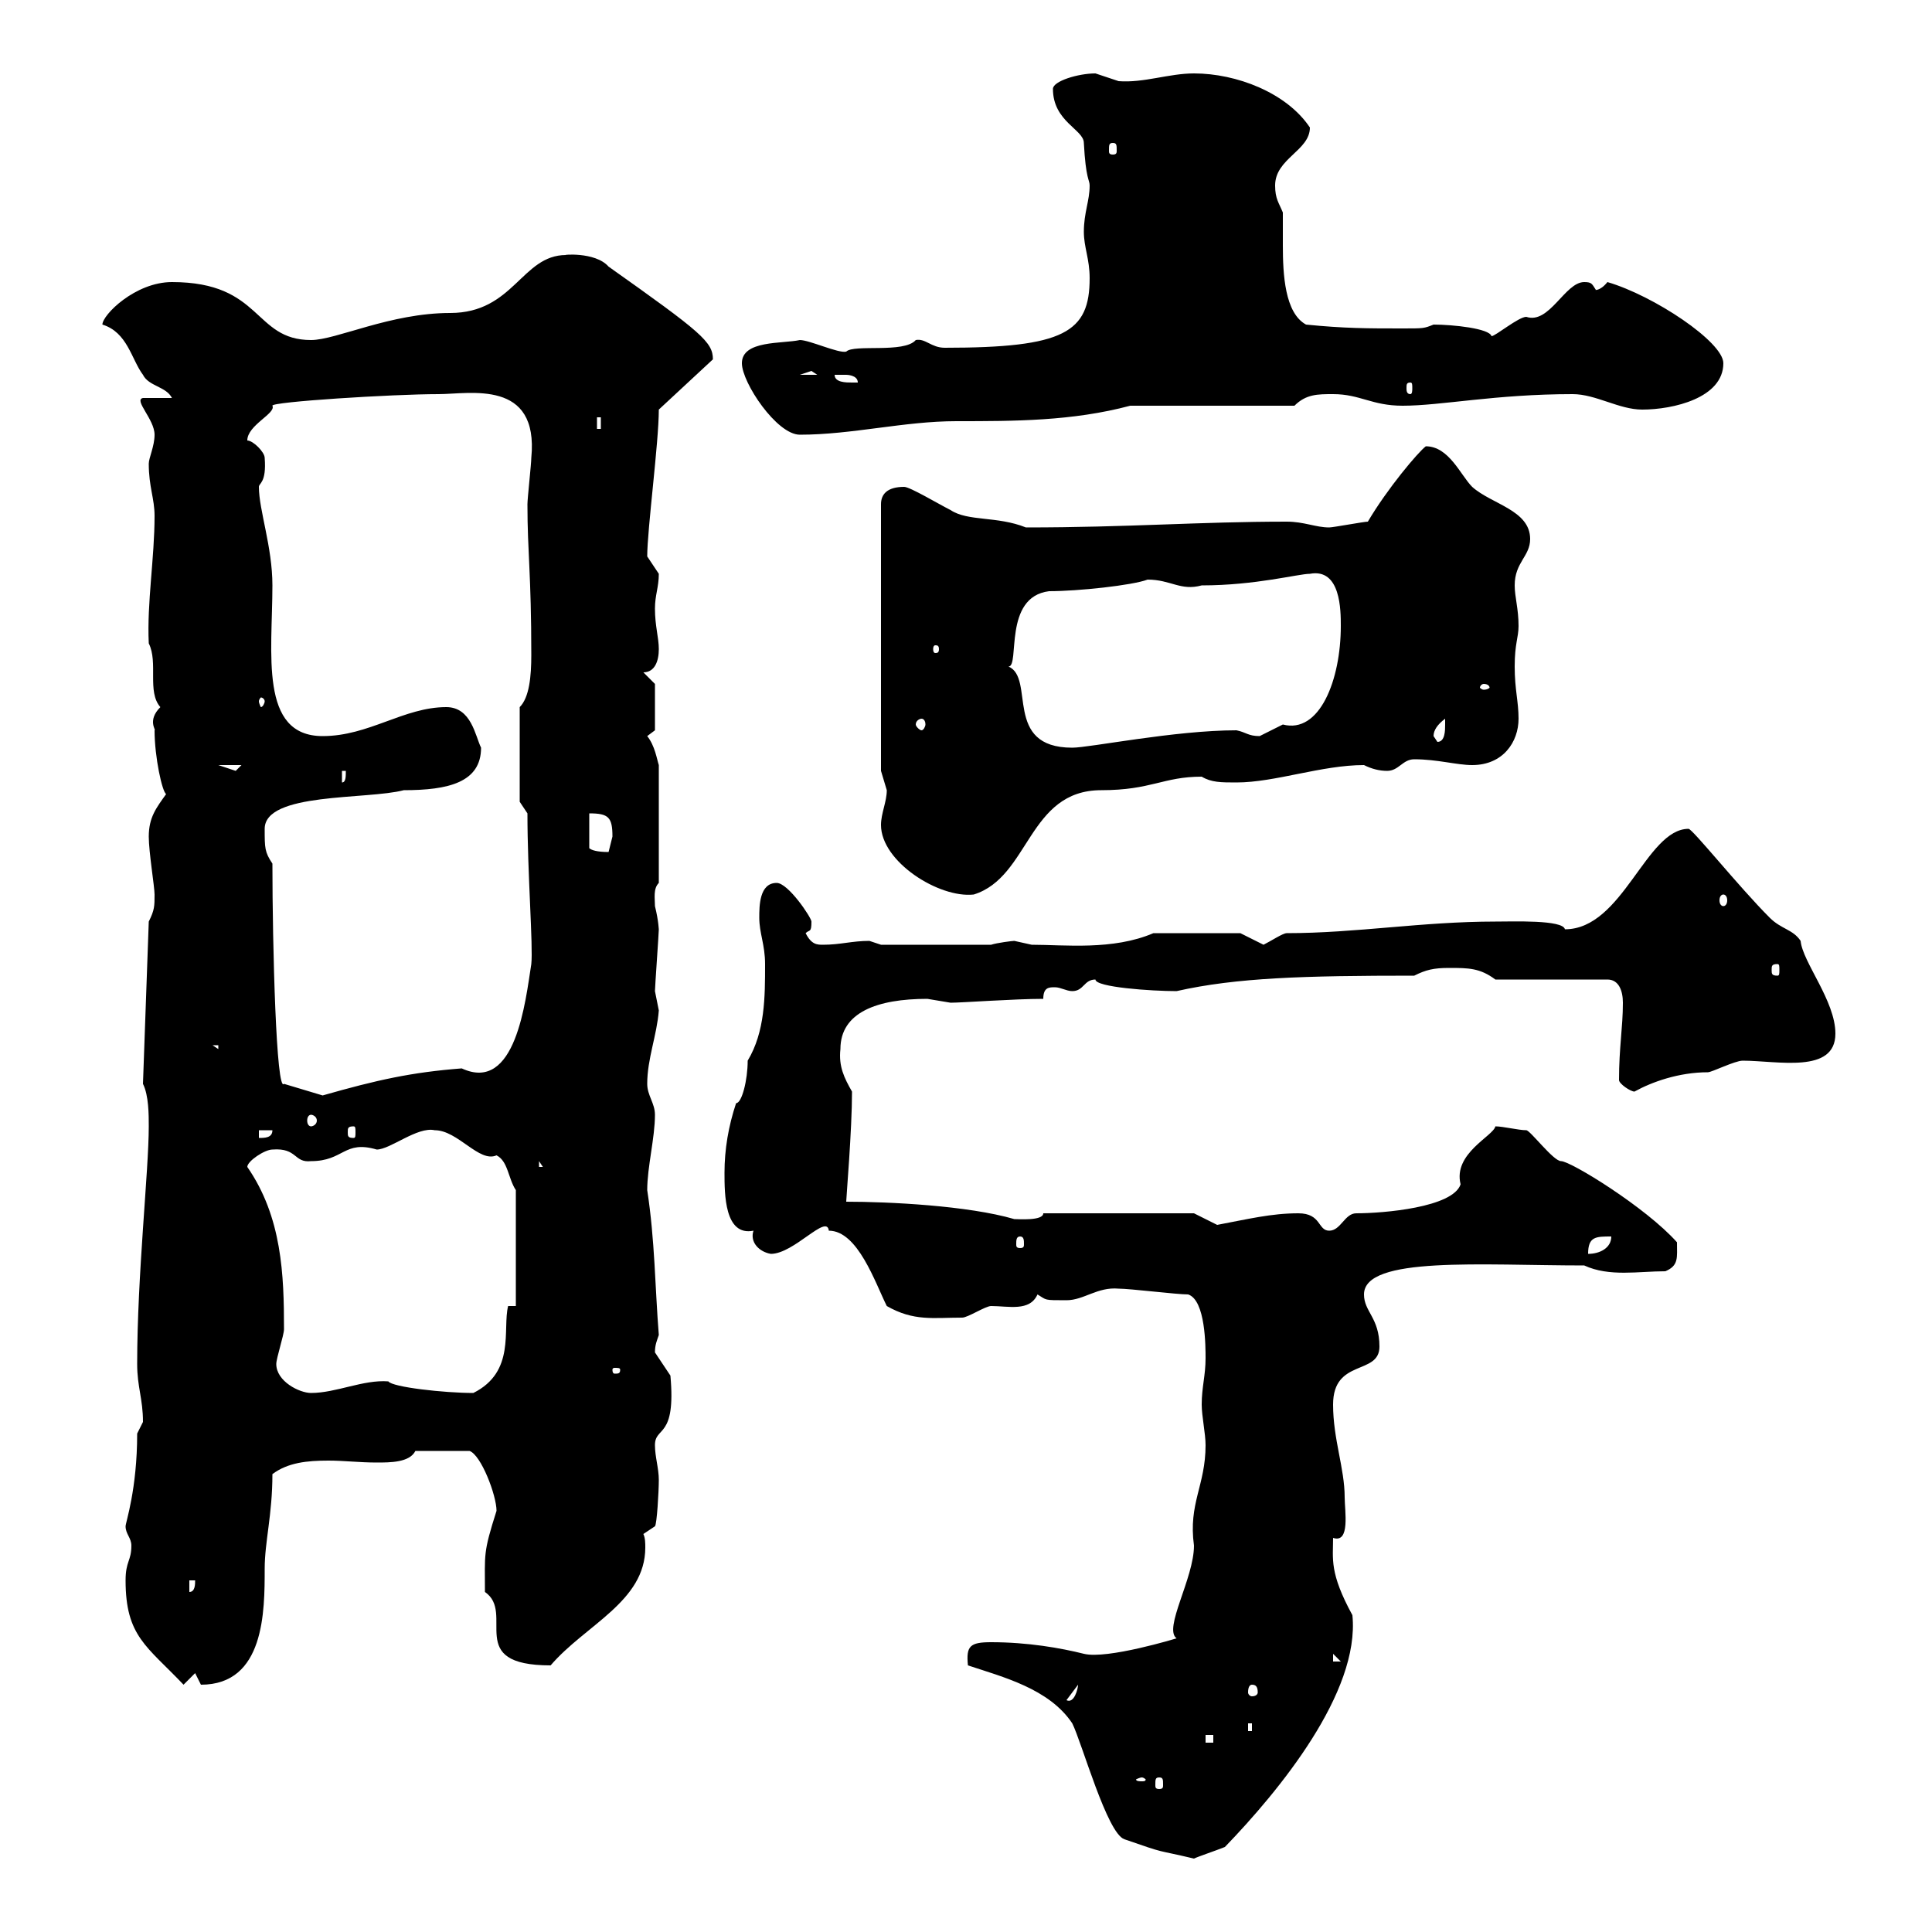 <svg xmlns="http://www.w3.org/2000/svg" xmlns:xlink="http://www.w3.org/1999/xlink" width="300" height="300"><path d="M150.30 258.60C155.70 260.40 162.90 262.20 166.50 267.60C168 270.60 171.90 284.70 174.60 285.60C181.50 288 179.10 287.10 185.40 288.60C186 288.30 188.70 287.40 190.20 286.80C198.60 278.10 211.20 262.80 210 250.80C206.40 244.20 207 242.10 207 238.80C209.70 239.70 208.80 234.60 208.80 232.50C208.80 228 207 223.50 207 218.10C207 210.90 214.20 213.60 214.20 209.10C214.20 204.60 211.80 203.70 211.80 201C211.80 195 230.10 196.50 246 196.50C249.90 198.30 254.40 197.40 258.60 197.40C260.70 196.50 260.40 195.30 260.40 192.90C255.60 187.50 243.90 180.30 242.40 180.30C241.20 180.30 237.60 175.50 237 175.50C235.80 175.50 233.40 174.90 232.20 174.90C231.90 176.40 225.60 179.10 226.80 183.90C225.60 187.50 214.80 188.40 210.60 188.40C208.80 188.40 208.20 191.10 206.40 191.10C204.60 191.10 205.20 188.40 201.60 188.40C197.40 188.40 193.80 189.30 189 190.20L185.40 188.40L162 188.40C162 189.60 158.10 189.30 157.50 189.30C150.30 187.20 138 186.60 131.40 186.60C131.40 186 132.30 175.50 132.30 169.50C131.10 167.40 130.20 165.60 130.50 162.90C130.50 157.20 136.20 155.10 144 155.10C144 155.10 147.60 155.70 147.60 155.70C149.40 155.70 157.50 155.10 162 155.10C162 153.30 162.90 153.30 163.80 153.30C164.70 153.30 165.60 153.90 166.50 153.90C168.30 153.90 168.30 152.10 170.10 152.10C170.10 153.30 178.80 153.90 182.70 153.90C192 151.80 202.50 151.50 219.60 151.50C221.40 150.60 222.60 150.30 225 150.30C228 150.30 229.80 150.30 232.20 152.10L249.60 152.10C251.40 152.10 252 153.90 252 155.70C252 159.60 251.40 162.60 251.40 167.70C251.40 168.30 253.20 169.50 253.80 169.50C256.50 168 260.70 166.50 265.20 166.50C265.80 166.50 269.40 164.70 270.60 164.70C276 164.70 285 166.80 285 160.50C285 155.40 279.90 149.40 279.60 146.10C278.40 144.30 276.60 144.30 274.80 142.50C270 137.70 262.80 128.70 262.20 128.70C255.60 128.70 252 144.30 243 144.30C242.70 142.80 234.90 143.10 232.20 143.10C220.80 143.10 210.60 144.90 199.80 144.90C199.20 144.90 197.40 146.10 196.20 146.70L192.60 144.90L179.10 144.90C172.80 147.60 165.30 146.70 160.20 146.70C160.20 146.70 157.50 146.10 157.50 146.10C157.20 146.10 154.80 146.40 153.90 146.70L136.80 146.70C136.80 146.70 135 146.10 135 146.10C132.30 146.10 130.50 146.70 127.80 146.70C126.90 146.70 126 146.70 125.10 144.90C125.70 144.30 126 144.90 126 143.10C126 142.50 122.40 137.10 120.60 137.10C117.90 137.10 117.90 140.70 117.90 142.50C117.90 144.90 118.80 146.70 118.80 149.70C118.80 154.80 118.80 160.20 116.10 164.70C116.10 167.70 115.20 171.30 114.30 171.30C113.10 174.90 112.50 178.50 112.50 182.10C112.50 185.40 112.50 192 117 191.10C116.40 192.90 117.90 194.40 119.70 194.70C123.30 194.70 128.40 188.40 128.70 191.10C133.20 191.10 135.90 199.20 137.70 202.80C141.90 205.20 144.90 204.60 149.40 204.60C150.30 204.60 153 202.80 153.90 202.80C156.60 202.80 159.90 203.70 161.10 201C162.60 201.90 162 201.90 165.60 201.90C168.30 201.90 170.40 199.80 173.70 200.10C175.50 200.10 182.70 201 184.50 201C187.20 201.90 187.20 209.10 187.20 210.90C187.20 213.60 186.60 215.40 186.60 218.10C186.60 219.90 187.20 222.60 187.20 224.40C187.20 230.70 184.50 233.40 185.40 240C185.40 245.10 180.60 252.90 182.70 254.40C182.70 254.40 171.90 257.70 168.30 256.80C164.70 255.90 159.60 255 153.90 255C150.60 255 150 255.60 150.30 258.60ZM177.30 276C177.60 276 177.90 276.30 177.90 276.30C177.90 276.60 177.60 276.60 177.30 276.60C177 276.60 176.40 276.60 176.40 276.30C176.40 276.30 177 276 177.30 276ZM180 276C180.60 276 180.60 276.30 180.60 277.20C180.60 277.50 180.60 277.80 180 277.80C179.40 277.80 179.40 277.50 179.40 277.20C179.40 276.30 179.40 276 180 276ZM187.20 269.40L188.40 269.40L188.40 270.60L187.20 270.60ZM193.80 267.60L194.40 267.60L194.40 268.80L193.80 268.80ZM167.40 261.60C167.40 262.20 166.80 264.60 165.60 264ZM194.40 261.60C195 261.60 195.30 261.90 195.30 262.80C195.30 263.10 195 263.40 194.40 263.40C194.10 263.40 193.80 263.10 193.80 262.80C193.80 261.90 194.10 261.60 194.40 261.60ZM19.50 245.40C19.50 254.10 22.80 255.60 28.50 261.60C28.50 261.60 30.30 259.80 30.30 259.80C30.30 259.80 31.20 261.60 31.20 261.60C41.10 261.60 41.10 250.20 41.10 243.60C41.10 239.40 42.30 235.20 42.30 228.90C44.70 227.10 47.70 226.80 51 226.80C53.40 226.80 55.80 227.10 58.50 227.10C60.60 227.10 63.60 227.10 64.50 225.30L72.90 225.30C74.70 225.90 77.10 232.20 77.10 234.60C75 241.20 75.30 241.20 75.30 247.20C80.10 250.50 72 258.60 85.50 258.60C90.90 252.30 100.20 248.70 100.20 240.30C100.20 239.70 100.20 238.80 99.90 238.20L101.70 237C102 236.70 102.30 231.60 102.30 229.80C102.30 228 101.70 226.20 101.70 224.40C101.70 221.40 105 223.50 104.10 213.60C104.10 213.60 101.70 210 101.70 210C101.70 208.80 102 208.20 102.30 207.30C101.70 199.80 101.70 192.60 100.50 184.80C100.50 181.20 101.70 176.70 101.70 173.10C101.70 171.30 100.50 170.10 100.50 168.30C100.50 164.40 102 160.80 102.30 156.90C102.30 156.90 101.70 153.90 101.70 153.90C101.70 153.30 102.30 144.90 102.30 144.30C102.30 144.60 102.30 143.10 101.70 140.70C101.70 139.50 101.40 138 102.30 137.10L102.30 118.80C102 117.90 101.70 115.80 100.50 114.30C100.50 114.30 101.70 113.40 101.70 113.40L101.70 106.20L99.90 104.40C101.70 104.40 102.30 102.60 102.30 100.80C102.30 99 101.70 97.20 101.70 94.50C101.70 92.40 102.30 91.20 102.30 89.10C102.30 89.10 100.50 86.40 100.50 86.40C100.50 82.20 102.30 68.70 102.30 63.60L110.70 55.80C110.70 53.10 108.90 51.60 94.50 41.40C92.40 39 87 39.60 87.90 39.60C81 39.60 79.80 48.60 69.90 48.60C60.60 48.60 52.20 52.80 48.30 52.80C39.30 52.80 40.80 43.80 26.70 43.80C21 43.80 15.90 48.90 15.90 50.40C19.80 51.60 20.40 55.80 22.20 58.20C23.10 60 25.80 60 26.70 61.80L22.20 61.80C20.70 62.10 24 65.10 24 67.50C24 69.30 23.10 71.10 23.10 72C23.10 75.60 24 77.40 24 80.10C24 86.70 22.80 93.60 23.10 99.90C24.60 102.90 22.80 107.40 24.90 109.80C22.80 111.90 24.30 113.40 24 113.40C24 117.60 25.20 123 25.80 123.30C24.30 125.40 23.10 126.90 23.10 129.90C23.10 132.30 24 137.70 24 138.90C24 140.70 24 141.30 23.10 143.10L22.20 168.30C23.10 170.10 23.10 173.10 23.10 174.90C23.10 181.80 21.30 198 21.30 211.80C21.30 215.40 22.20 217.20 22.20 220.80C22.20 220.80 21.30 222.60 21.30 222.60C21.30 231.30 19.50 236.40 19.50 237C19.50 238.20 20.40 238.80 20.40 240C20.40 242.40 19.50 242.40 19.50 245.40ZM207 256.80L208.20 258L207 258ZM29.40 245.40L30.30 245.40C30.30 246 30.30 247.20 29.40 247.20ZM42.90 211.80C42.90 210.90 44.10 207.30 44.10 206.40C44.10 198 43.80 189 38.40 181.20C38.40 180.30 41.10 178.50 42.30 178.50C46.20 178.20 45.60 180.60 48.30 180.30C53.40 180.30 53.40 177 58.50 178.50C60.60 178.50 64.80 174.90 67.50 175.50C71.10 175.50 74.40 180.60 77.10 179.40C78.90 180.30 78.90 183 80.10 184.80L80.10 202.80L78.90 202.80C78 206.40 80.10 213 73.50 216.30C69 216.30 60.90 215.40 60.30 214.50C56.40 214.20 52.20 216.30 48.30 216.30C46.50 216.30 42.90 214.50 42.90 211.80ZM96.30 212.70C96.30 213.30 96 213.30 95.40 213.30C95.40 213.30 95.10 213.30 95.10 212.70C95.10 212.40 95.40 212.40 95.40 212.40C96 212.40 96.30 212.40 96.30 212.70ZM250.20 192C250.20 193.80 248.40 194.70 246.60 194.70C246.60 192 247.80 192 250.20 192ZM158.40 192C159 192 159 192.60 159 193.20C159 193.50 159 193.80 158.40 193.80C157.80 193.80 157.80 193.50 157.80 193.20C157.80 192.60 157.80 192 158.40 192ZM83.70 180.30L84.30 181.20L83.70 181.20ZM40.20 175.50L42.30 175.50C42.30 176.70 41.10 176.70 40.20 176.70ZM54.90 174.90C55.20 174.90 55.20 175.20 55.20 175.80C55.20 176.40 55.20 176.70 54.90 176.70C54 176.70 54 176.40 54 175.80C54 175.20 54 174.90 54.90 174.90ZM48.30 173.10C48.60 173.10 49.20 173.40 49.20 174C49.20 174.60 48.60 174.90 48.30 174.90C48 174.90 47.70 174.60 47.70 174C47.70 173.40 48 173.10 48.30 173.10ZM42.30 134.10C41.10 132.30 41.10 131.70 41.10 128.70C41.10 123 57 124.20 62.70 122.70C69.60 122.70 74.70 121.50 74.70 116.10C73.80 114.30 73.20 109.80 69.30 109.80C62.70 109.80 57.30 114.30 50.10 114.30C40.20 114.30 42.30 101.40 42.30 90.90C42.30 84.90 40.20 79.20 40.20 75.60C40.20 75 41.40 75 41.10 71.10C41.10 70.20 39.30 68.40 38.40 68.40C38.40 66 42.90 64.20 42.30 63C42 62.40 60.90 61.20 68.10 61.20C72.90 61.20 83.70 58.80 82.50 71.10C82.50 72 81.90 77.40 81.90 78.30C81.90 85.80 82.50 89.10 82.50 101.70C82.50 105 82.20 108.30 80.70 109.80L80.70 124.50L81.90 126.30C81.90 135.60 82.80 147 82.50 149.70C81.60 155.40 80.10 169.80 71.70 165.90C63.90 166.50 58.50 167.70 50.10 170.10L44.10 168.30C42.90 169.80 42.30 147 42.30 134.10ZM33 162.30L33.90 162.30L33.90 162.90ZM276 149.70C276.30 149.70 276.30 150 276.30 150.60C276.30 151.20 276.30 151.50 276 151.50C275.10 151.50 275.10 151.20 275.10 150.60C275.10 150 275.10 149.70 276 149.70ZM267.60 138.90C267.90 138.90 268.20 139.20 268.20 139.80C268.20 140.40 267.90 140.70 267.60 140.70C267.30 140.70 267 140.40 267 139.80C267 139.20 267.30 138.90 267.60 138.90ZM136.80 128.10C136.80 133.80 145.80 139.50 151.20 138.90C159.90 136.20 159.60 122.70 171 122.70C178.80 122.70 180.60 120.60 186.60 120.60C188.10 121.50 189.60 121.50 192 121.50C198 121.50 205.20 118.80 211.80 118.80C213 119.40 214.20 119.70 215.40 119.70C217.20 119.70 217.80 117.90 219.60 117.90C223.20 117.90 226.20 118.80 228.60 118.80C233.40 118.80 235.80 115.20 235.80 111.60C235.80 108.90 235.20 107.10 235.20 103.50C235.20 99.90 235.80 99 235.80 97.20C235.80 94.50 235.20 92.70 235.20 90.90C235.20 87.30 237.60 86.40 237.60 83.70C237.60 79.20 231.60 78.30 228.60 75.60C226.80 73.80 225 69.30 221.40 69.30C220.20 70.20 215.40 75.90 212.40 81C211.80 81 207 81.90 206.40 81.90C204.30 81.90 202.50 81 199.80 81C186.30 81 175.20 81.90 159.30 81.90C154.80 80.10 150.30 81 147.60 79.20C145.80 78.30 141.30 75.60 140.40 75.60C137.70 75.60 136.80 76.80 136.80 78.30L136.80 119.70C136.80 119.70 137.70 122.70 137.70 122.70C137.70 124.50 136.80 126.30 136.80 128.10ZM91.50 126.30C94.50 126.30 95.10 126.90 95.10 129.90C95.10 129.90 94.50 132.30 94.50 132.30C92.70 132.30 91.80 132 91.50 131.70ZM53.10 119.70L53.70 119.70C53.70 120.60 53.70 121.50 53.10 121.50ZM33.90 118.80L37.50 118.80C37.50 118.80 36.60 119.70 36.60 119.70C36.60 119.70 33.90 118.80 33.90 118.80ZM156.60 103.50C158.40 103.50 155.70 92.70 162.90 91.80C167.40 91.80 175.80 90.90 178.20 90C181.80 90 183.30 91.80 186.60 90.90C195 90.90 201.60 89.10 203.40 89.10C208.20 88.20 208.20 94.80 208.20 97.20C208.20 105.60 204.90 114 199.20 112.50C199.20 112.50 195.60 114.30 195.60 114.30C193.80 114.30 193.50 113.70 192 113.40C182.40 113.40 169.20 116.10 166.50 116.10C155.70 116.10 160.80 105.30 156.60 103.50ZM222.60 114.30C222.60 113.40 223.20 112.50 224.40 111.60C224.40 111.60 224.40 112.50 224.40 112.50C224.40 113.40 224.40 115.20 223.20 115.20C223.20 115.20 222.60 114.30 222.60 114.30ZM143.10 111.60C143.40 111.60 143.70 111.90 143.70 112.50C143.70 112.80 143.40 113.40 143.10 113.40C142.80 113.40 142.20 112.80 142.20 112.50C142.20 111.90 142.80 111.60 143.10 111.60ZM41.10 108.90C41.10 109.20 40.80 109.80 40.50 109.80C40.50 109.80 40.20 109.20 40.20 108.90C40.20 108.60 40.50 108.30 40.50 108.30C40.80 108.30 41.10 108.60 41.10 108.90ZM230.40 106.20C231 106.20 231.30 106.50 231.30 106.80C231.30 106.80 231 107.10 230.40 107.10C230.10 107.10 229.80 106.80 229.80 106.80C229.80 106.50 230.10 106.20 230.40 106.20ZM145.80 100.80C145.80 101.40 145.50 101.40 145.20 101.40C145.20 101.40 144.90 101.40 144.90 100.80C144.90 100.20 145.20 100.20 145.20 100.20C145.50 100.20 145.80 100.20 145.80 100.80ZM115.20 56.40C115.20 59.40 120.60 67.50 124.20 67.50C132.30 67.50 140.40 65.40 148.50 65.40C157.50 65.40 166.50 65.40 175.50 63L201 63C202.80 61.20 204.60 61.20 207 61.20C211.20 61.20 213 63 217.80 63C223.80 63 232.20 61.20 244.20 61.20C247.80 61.20 251.40 63.60 255 63.60C259.80 63.60 267.60 61.80 267.60 56.40C267.60 53.10 256.80 45.90 249.60 43.80C248.40 45.30 247.50 45 247.80 45C247.20 44.10 247.20 43.80 246 43.80C243 43.80 240.60 50.40 237 49.20C235.80 49.20 232.20 52.20 231.60 52.20C231.30 51 225.60 50.40 222.60 50.40C221.10 51 221.10 51 217.80 51C212.40 51 208.80 51 202.80 50.40C199.50 48.60 199.20 42.60 199.20 38.10C199.20 36.30 199.20 34.20 199.20 33C198.60 31.50 198 30.90 198 28.80C198 24.60 203.40 23.40 203.40 19.80C199.80 14.40 192 11.40 185.40 11.40C181.50 11.40 177.60 12.90 173.70 12.60C173.70 12.60 170.10 11.40 170.10 11.40C167.40 11.40 163.50 12.60 163.50 13.80C163.50 18.90 168.30 20.10 168.30 22.20C168.60 27.90 169.20 27.90 169.20 28.80C169.20 31.20 168.30 33 168.30 36C168.30 38.40 169.20 40.20 169.20 43.20C169.20 51.60 165.30 54 146.70 54C144.60 54 143.70 52.50 142.20 52.80C140.40 54.90 132.60 53.40 131.40 54.60C130.20 54.90 125.70 52.80 124.20 52.80C121.50 53.40 115.20 52.80 115.20 56.40ZM92.70 64.80L93.30 64.80L93.30 66.60L92.70 66.60ZM219 59.40C219.30 59.40 219.30 59.70 219.30 60.30C219.30 60.60 219.30 61.20 219 61.20C218.40 61.20 218.40 60.60 218.40 60.30C218.40 59.70 218.40 59.40 219 59.40ZM129.60 58.20C129.60 58.20 130.50 58.20 131.40 58.20C131.40 58.20 133.20 58.20 133.20 59.40C133.20 59.40 132.30 59.40 132.30 59.40C131.40 59.40 129.60 59.40 129.60 58.20ZM126 57.60C126 57.60 126.90 58.20 126.90 58.20L124.20 58.20C124.20 58.20 126 57.60 126 57.60ZM172.80 22.20C173.40 22.20 173.40 22.50 173.40 23.40C173.40 23.70 173.40 24 172.80 24C172.20 24 172.20 23.70 172.20 23.40C172.20 22.50 172.20 22.20 172.80 22.20Z"/></svg>